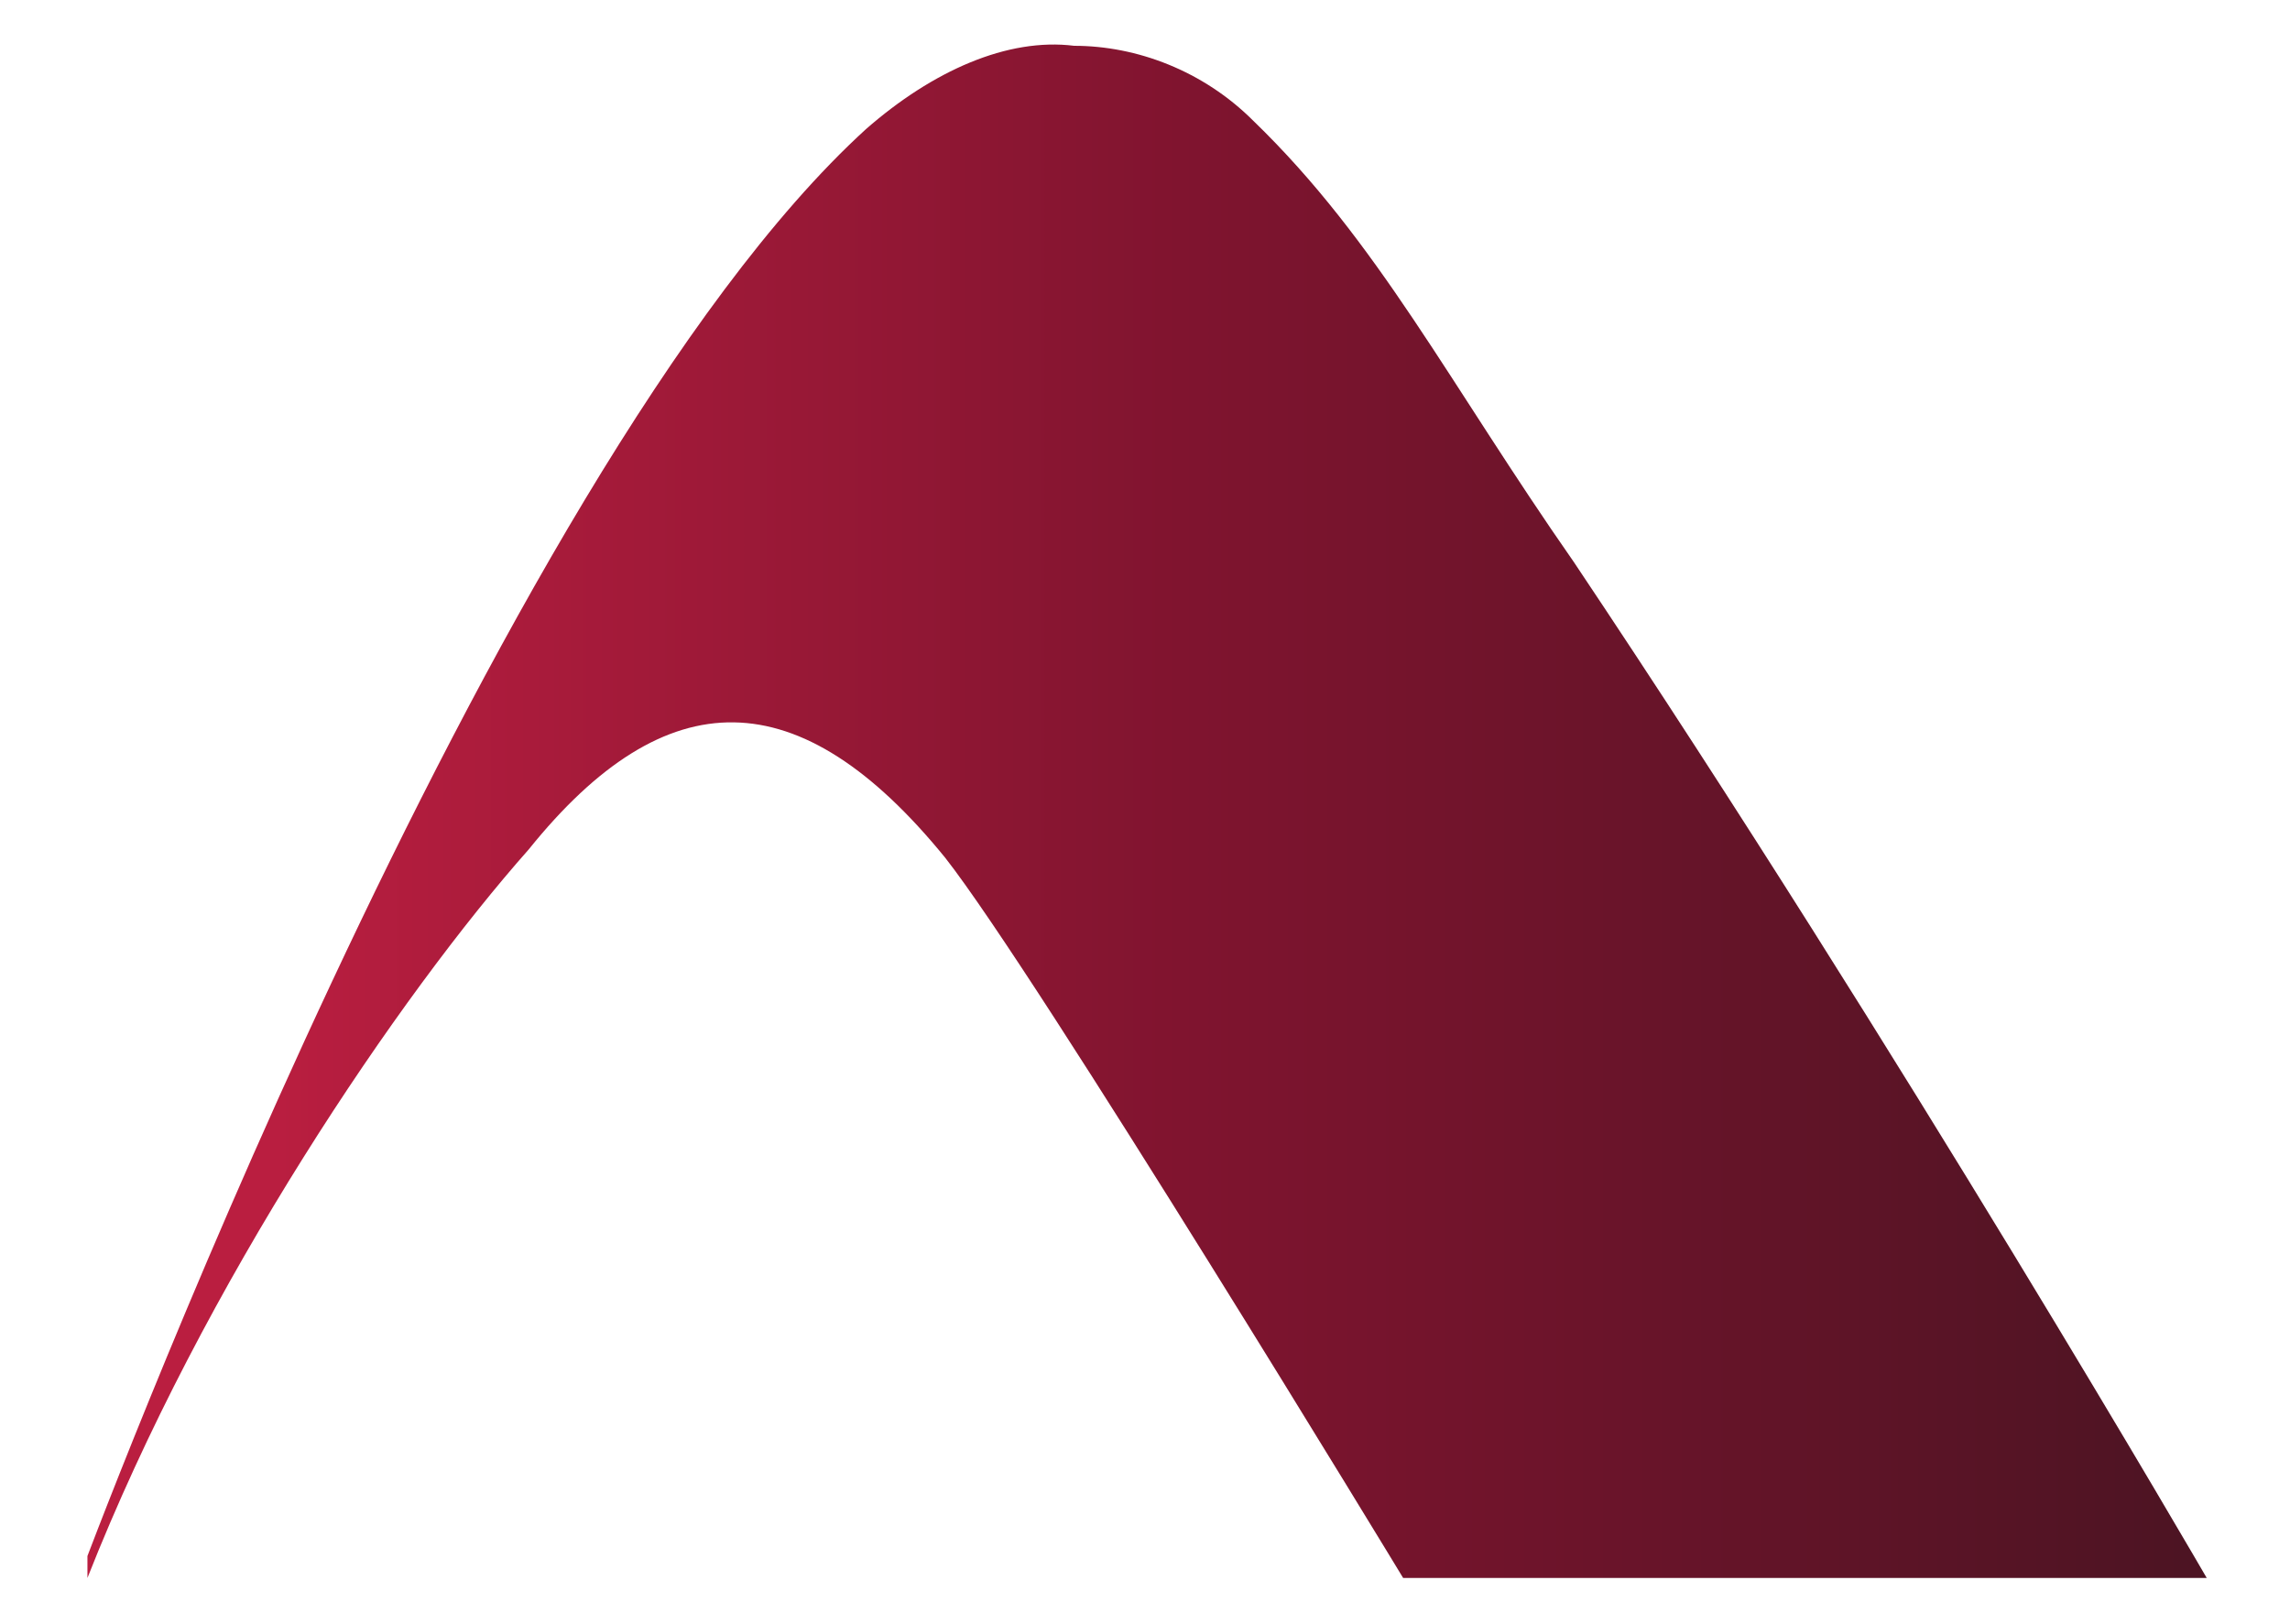 <svg xmlns="http://www.w3.org/2000/svg" xmlns:xlink="http://www.w3.org/1999/xlink" id="Layer_1" x="0px" y="0px" viewBox="0 0 55 39" style="enable-background:new 0 0 55 39;" xml:space="preserve">
<style type="text/css">
	
		.st0{clip-path:url(#SVGID_00000014607389482983177740000006837362069599555717_);fill:url(#SVGID_00000014592596032359659640000008770008992818942877_);}
</style>
<g>
	<g>
		<g>
			<defs>
				<path id="SVGID_1_" d="M20.8,3.1C11.8,11.3,1.9,37.9,1.9,37.9h0.2c2.8-7.1,7.5-14,10.6-17.5c3.3-4.1,6.5-4.1,10,0.2      c2.2,2.8,11,17.3,11,17.3h19.3c0,0-7.3-12.6-15.2-24.4c-3-4.3-4.7-7.7-7.7-10.6c-1.2-1.2-2.8-1.8-4.3-1.8      C24.2,0.9,22.4,1.7,20.8,3.1"></path>
			</defs>
			<clipPath id="SVGID_00000113346001635752274280000004848643926578707080_">
				<use xlink:href="#SVGID_1_" style="overflow:visible;"></use>
			</clipPath>
			
				<linearGradient id="SVGID_00000130635665297631303940000010654694758111336836_" gradientUnits="userSpaceOnUse" x1="391.629" y1="563.01" x2="391.861" y2="563.01" gradientTransform="matrix(212.356 0 0 -212.356 -83161.078 119577.797)">
				<stop offset="0" style="stop-color:#BA1E40"></stop>
				<stop offset="3.400000e-02" style="stop-color:#BA1E40"></stop>
				<stop offset="0.495" style="stop-color:#80142F"></stop>
				<stop offset="1" style="stop-color:#4D1423"></stop>
			</linearGradient>
			
				<rect x="2.1" y="0.9" style="clip-path:url(#SVGID_00000113346001635752274280000004848643926578707080_);fill:url(#SVGID_00000130635665297631303940000010654694758111336836_);" width="51" height="37"></rect>
		</g>
	</g>
</g>
</svg>